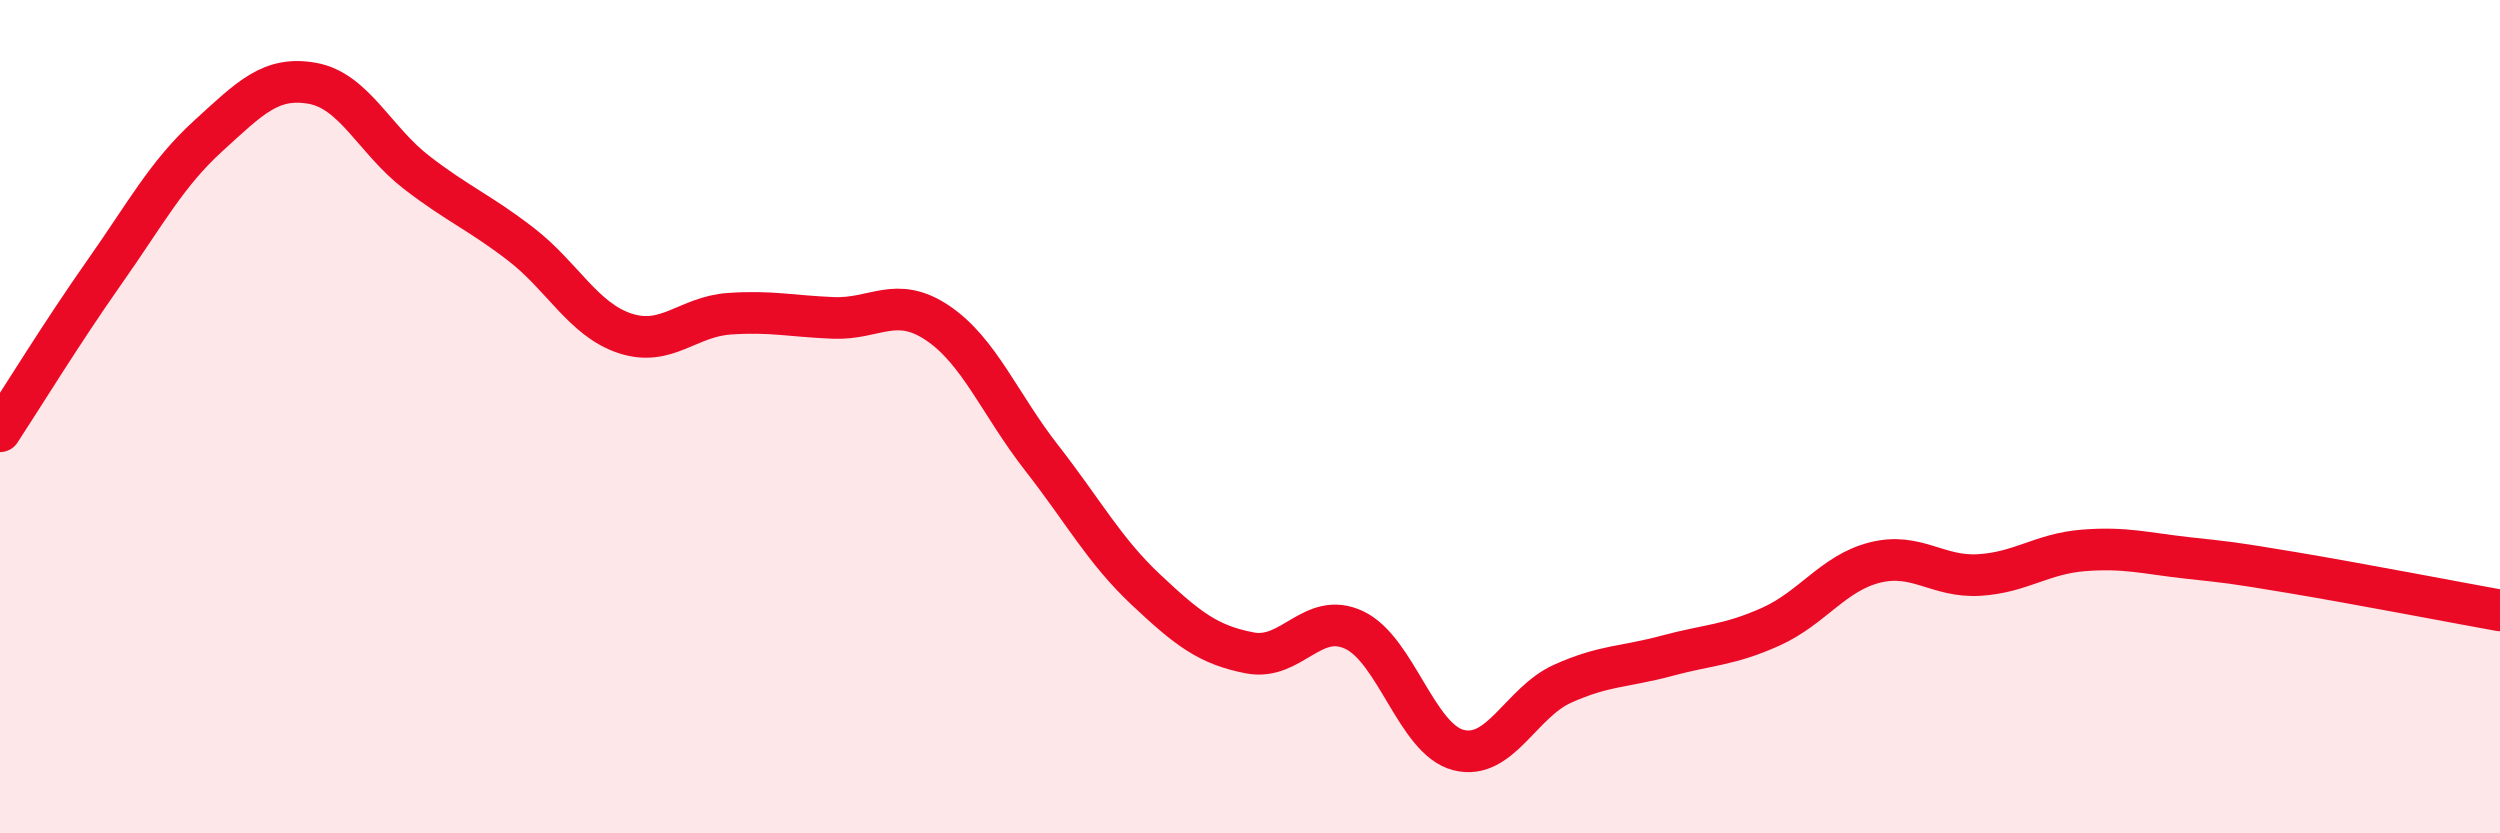 
    <svg width="60" height="20" viewBox="0 0 60 20" xmlns="http://www.w3.org/2000/svg">
      <path
        d="M 0,10.35 C 0.5,9.59 1.5,7.96 2.5,6.54 C 3.5,5.12 4,4.17 5,3.26 C 6,2.35 6.5,1.82 7.5,2 C 8.5,2.18 9,3.37 10,4.14 C 11,4.91 11.5,5.09 12.5,5.86 C 13.5,6.63 14,7.67 15,8 C 16,8.33 16.5,7.6 17.5,7.53 C 18.5,7.46 19,7.59 20,7.63 C 21,7.67 21.5,7.08 22.5,7.75 C 23.5,8.42 24,9.71 25,10.99 C 26,12.27 26.5,13.21 27.5,14.15 C 28.5,15.09 29,15.48 30,15.67 C 31,15.86 31.5,14.65 32.5,15.12 C 33.5,15.59 34,17.74 35,18 C 36,18.26 36.5,16.86 37.5,16.41 C 38.5,15.96 39,16.01 40,15.74 C 41,15.47 41.5,15.49 42.5,15.04 C 43.5,14.59 44,13.75 45,13.5 C 46,13.25 46.5,13.86 47.5,13.8 C 48.5,13.74 49,13.29 50,13.21 C 51,13.13 51.5,13.28 52.5,13.39 C 53.5,13.5 53.5,13.49 55,13.74 C 56.5,13.99 59,14.47 60,14.65L60 20L0 20Z"
        fill="#EB0A25"
        opacity="0.1"
        stroke-linecap="round"
        stroke-linejoin="round"
      />
      <path
        d="M 0,10.35 C 0.5,9.59 1.5,7.96 2.5,6.54 C 3.5,5.12 4,4.17 5,3.26 C 6,2.35 6.5,1.82 7.5,2 C 8.5,2.18 9,3.37 10,4.14 C 11,4.91 11.5,5.09 12.5,5.86 C 13.5,6.63 14,7.67 15,8 C 16,8.33 16.5,7.6 17.5,7.53 C 18.5,7.46 19,7.59 20,7.63 C 21,7.67 21.5,7.08 22.5,7.75 C 23.5,8.42 24,9.71 25,10.99 C 26,12.27 26.5,13.21 27.5,14.15 C 28.5,15.09 29,15.48 30,15.67 C 31,15.86 31.5,14.65 32.5,15.12 C 33.5,15.59 34,17.74 35,18 C 36,18.26 36.5,16.86 37.5,16.41 C 38.5,15.96 39,16.01 40,15.74 C 41,15.47 41.5,15.49 42.5,15.04 C 43.5,14.59 44,13.75 45,13.5 C 46,13.25 46.5,13.86 47.5,13.8 C 48.5,13.74 49,13.29 50,13.21 C 51,13.13 51.5,13.28 52.5,13.39 C 53.5,13.5 53.5,13.49 55,13.74 C 56.5,13.99 59,14.47 60,14.65"
        stroke="#EB0A25"
        stroke-width="1"
        fill="none"
        stroke-linecap="round"
        stroke-linejoin="round"
      />
    </svg>
  